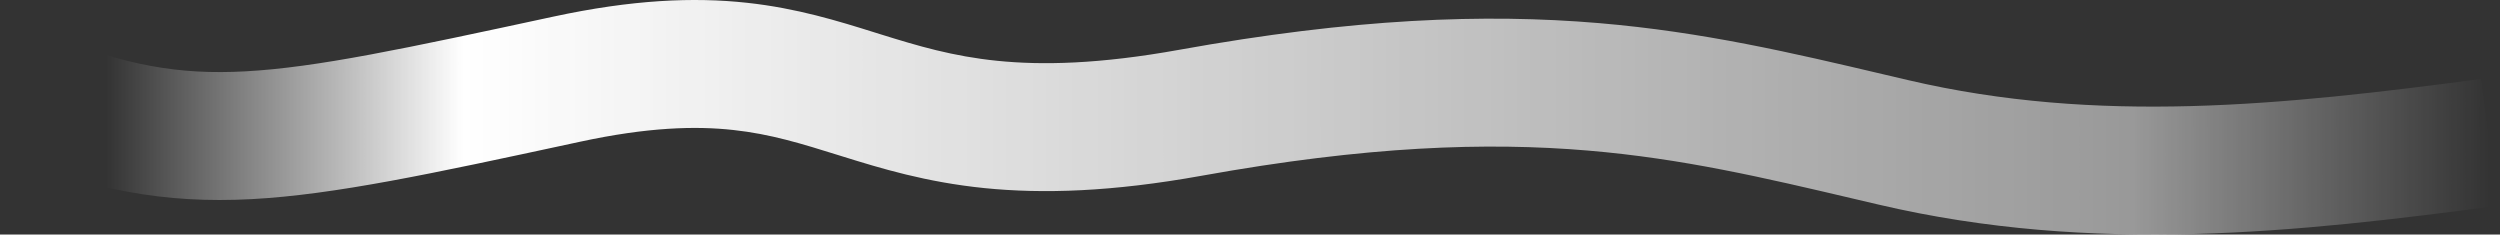 <svg width="469" height="44" viewBox="0 0 469 44" fill="none" xmlns="http://www.w3.org/2000/svg">
<rect x="0" y="0" width="469" height="44" fill="#333333" stroke="none"/>
<path fill-rule="evenodd" clip-rule="evenodd" d="M137.543 24.383C130.449 23.611 121.546 23.847 108.836 26.586L107.37 26.902C81.063 32.571 62.765 36.515 47.295 37.351C30.675 38.248 17.373 35.598 0.598 28.983L9.402 6.656C23.631 12.267 33.472 14.062 46 13.386C59.393 12.662 75.855 9.142 103.78 3.125C118.58 -0.065 130.092 -0.569 140.138 0.523C149.563 1.548 157.28 3.96 164.072 6.083C164.423 6.192 164.772 6.301 165.118 6.409C172.227 8.625 178.724 10.561 187.1 11.409C195.466 12.256 206.173 12.053 221.209 9.344C253.947 3.446 278.485 2.518 299.947 4.334C319.548 5.992 336.311 9.937 353.477 13.977C354.963 14.327 356.452 14.677 357.946 15.027C393.575 23.366 428.126 19.76 465.423 14.815L468.577 38.607C431.348 43.543 392.83 47.84 352.477 38.395C351.043 38.06 349.626 37.727 348.225 37.397C330.821 33.307 315.695 29.752 297.923 28.248C278.884 26.637 256.479 27.376 225.464 32.964C208.622 35.998 195.64 36.396 184.682 35.287C173.736 34.178 165.277 31.598 157.976 29.322L157.453 29.159C150.332 26.938 144.598 25.15 137.543 24.383Z" fill="url(#paint0_linear_621_3702)"/>
<defs>
<linearGradient id="paint0_linear_621_3702" x1="19.847" y1="26.711" x2="467" y2="26.711" gradientUnits="userSpaceOnUse">
<stop stop-color="white" stop-opacity="0"/>
<stop offset="0.15" stop-color="white"/>
<stop offset="0.85" stop-color="white" stop-opacity="0.5"/>
<stop offset="1" stop-color="white" stop-opacity="0"/>
</linearGradient>
</defs>
</svg>
